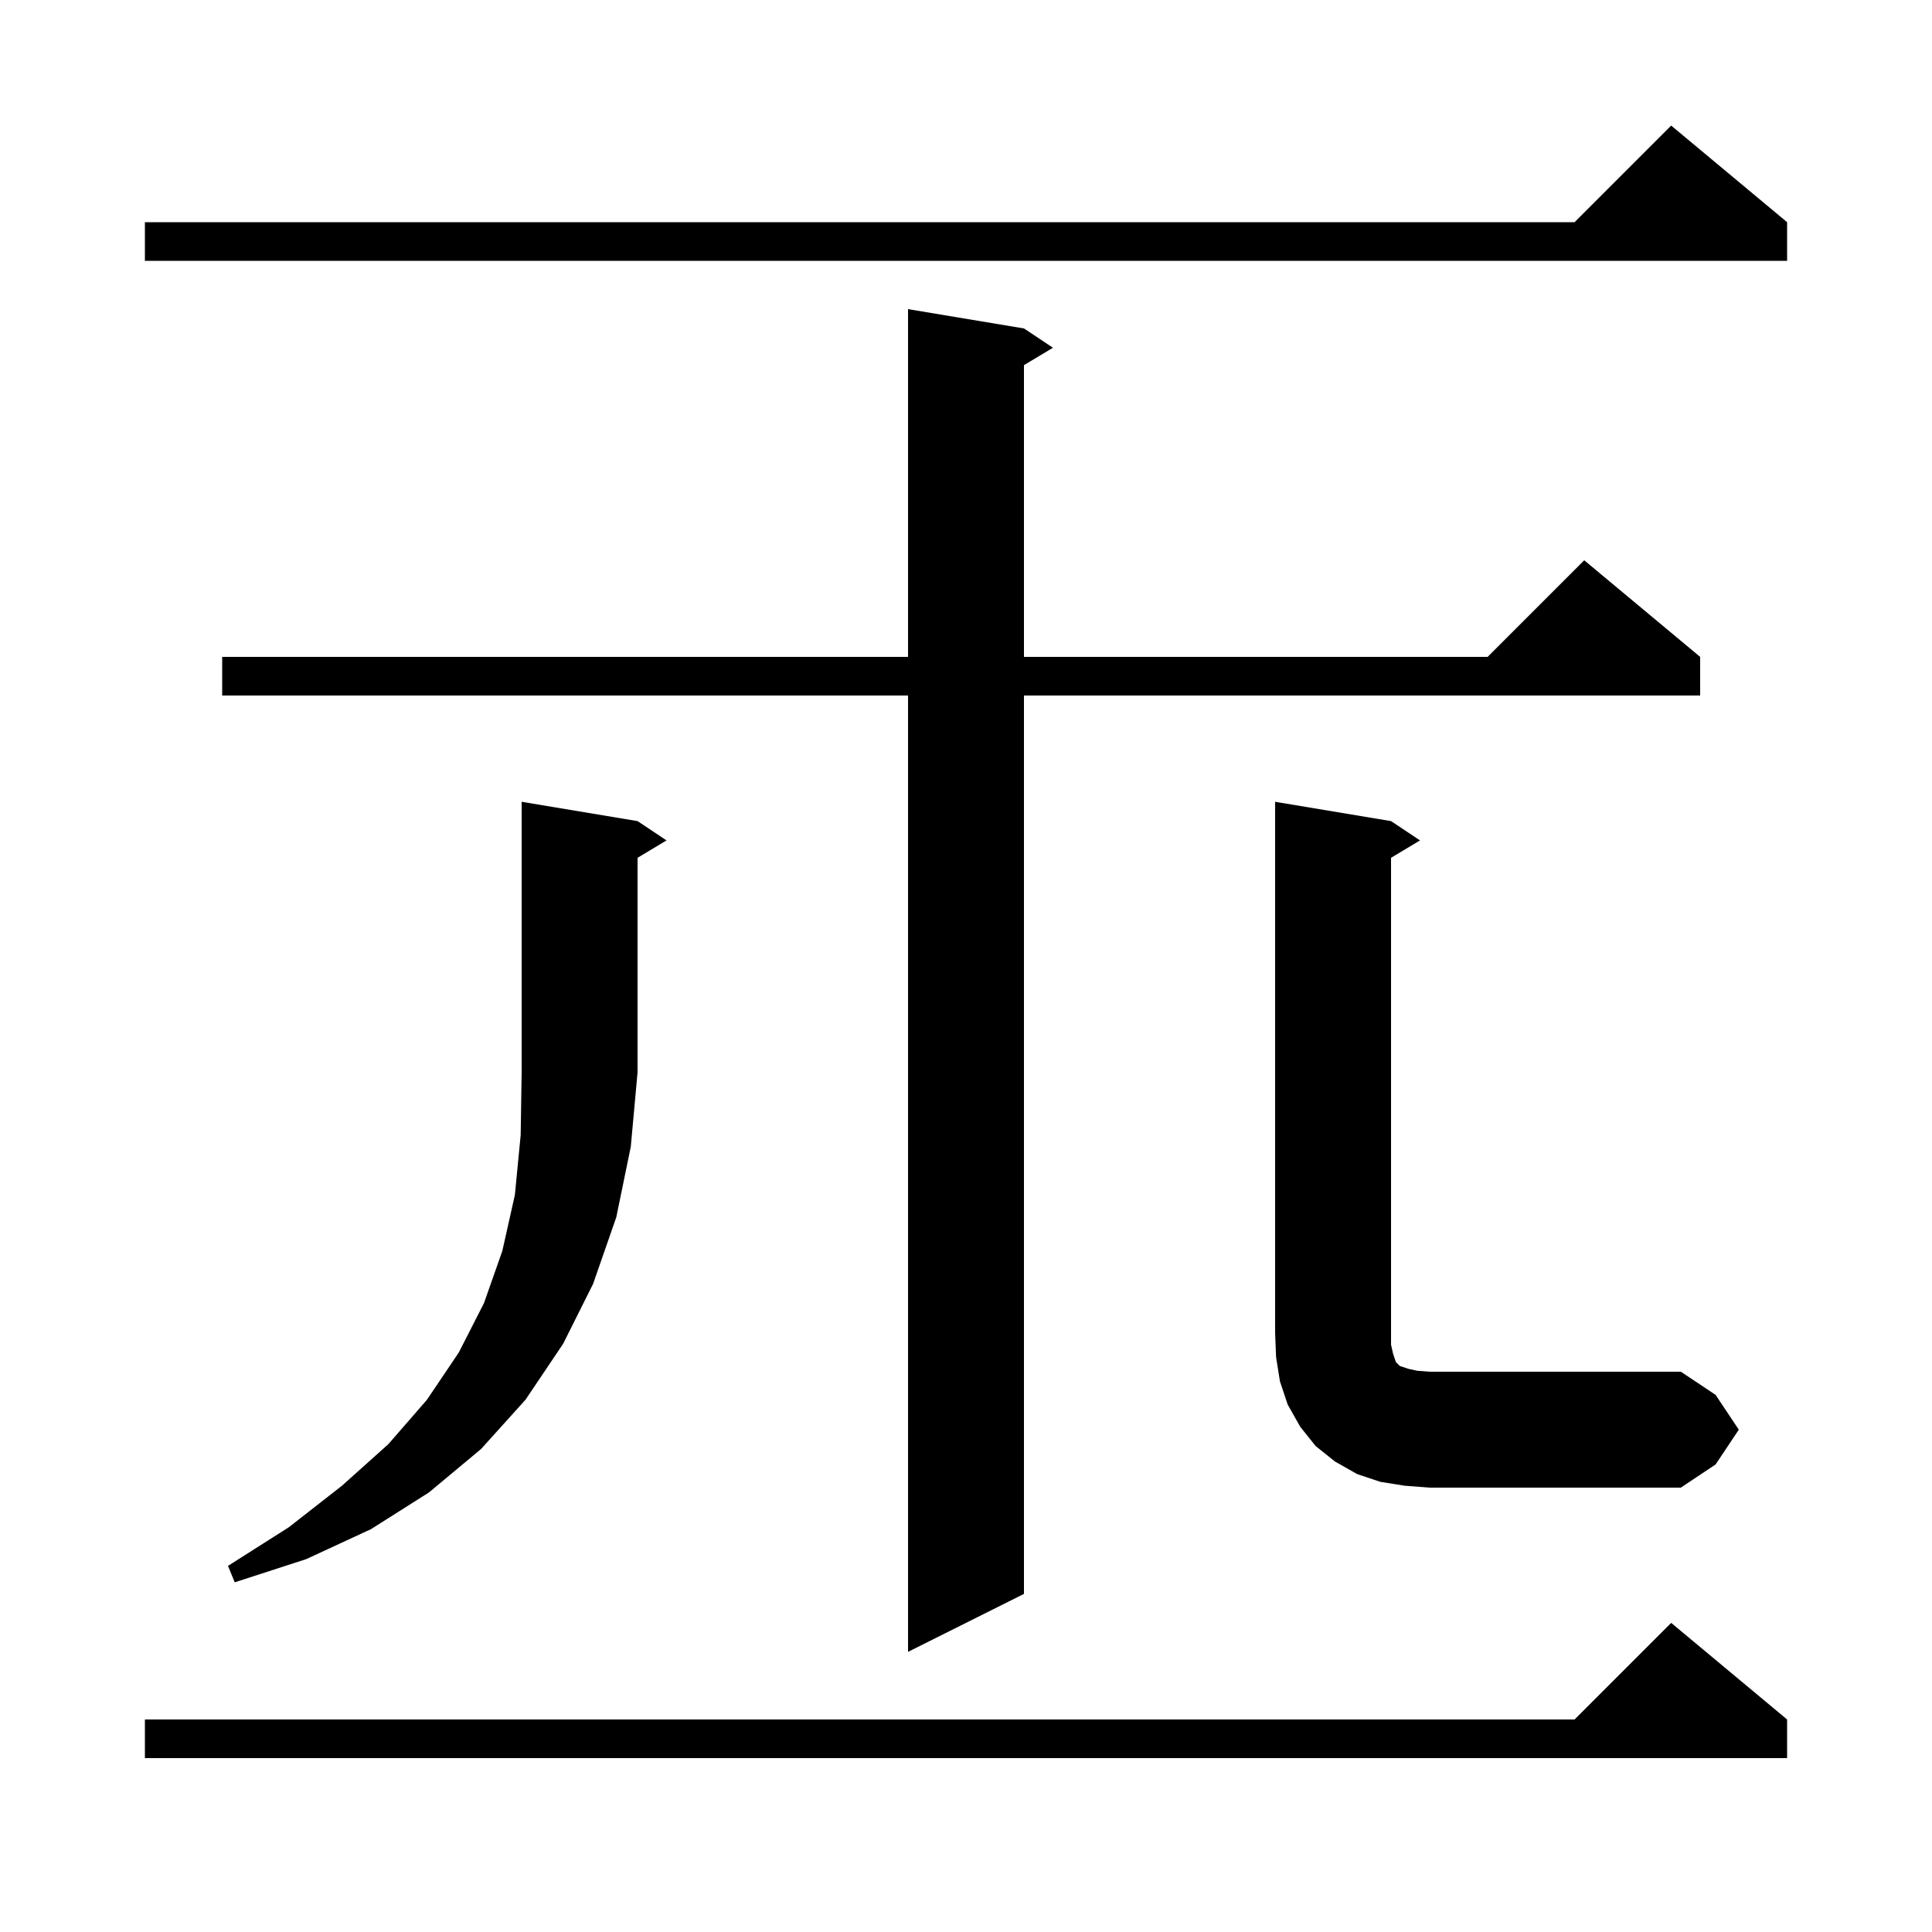 <svg xmlns="http://www.w3.org/2000/svg" xmlns:xlink="http://www.w3.org/1999/xlink" version="1.1" baseProfile="full" viewBox="0 0 200 200" width="200" height="200"><g fill="currentColor"><path d="M 185.0 178.0 L 185.0 182.0 L 15.0 182.0 L 15.0 178.0 L 163.0 178.0 L 173.0 168.0 Z M 106.0 34.0 L 109.0 36.0 L 106.0 37.8 L 106.0 68.0 L 154.0 68.0 L 164.0 58.0 L 176.0 68.0 L 176.0 72.0 L 106.0 72.0 L 106.0 165.0 L 94.0 171.0 L 94.0 72.0 L 23.0 72.0 L 23.0 68.0 L 94.0 68.0 L 94.0 32.0 Z M 66.0 85.0 L 69.0 87.0 L 66.0 88.8 L 66.0 111.0 L 65.3 118.7 L 63.8 126.0 L 61.4 132.9 L 58.3 139.1 L 54.4 144.9 L 49.8 150.0 L 44.4 154.5 L 38.4 158.3 L 31.7 161.4 L 24.3 163.8 L 23.6 162.1 L 29.9 158.1 L 35.4 153.8 L 40.2 149.5 L 44.2 144.9 L 47.5 140.0 L 50.1 134.9 L 52.0 129.5 L 53.3 123.7 L 53.9 117.5 L 54.0 111.0 L 54.0 83.0 Z M 180.0 148.0 L 177.6 151.6 L 174.0 154.0 L 148.0 154.0 L 145.4 153.8 L 142.9 153.4 L 140.5 152.6 L 138.2 151.3 L 136.2 149.7 L 134.6 147.7 L 133.3 145.4 L 132.5 143.0 L 132.1 140.5 L 132.0 138.0 L 132.0 83.0 L 144.0 85.0 L 147.0 87.0 L 144.0 88.8 L 144.0 139.2 L 144.2 140.1 L 144.5 141.0 L 144.9 141.4 L 145.8 141.7 L 146.7 141.9 L 148.0 142.0 L 174.0 142.0 L 177.6 144.4 Z M 185.0 23.0 L 185.0 27.0 L 15.0 27.0 L 15.0 23.0 L 163.0 23.0 L 173.0 13.0 Z "/></g></svg>